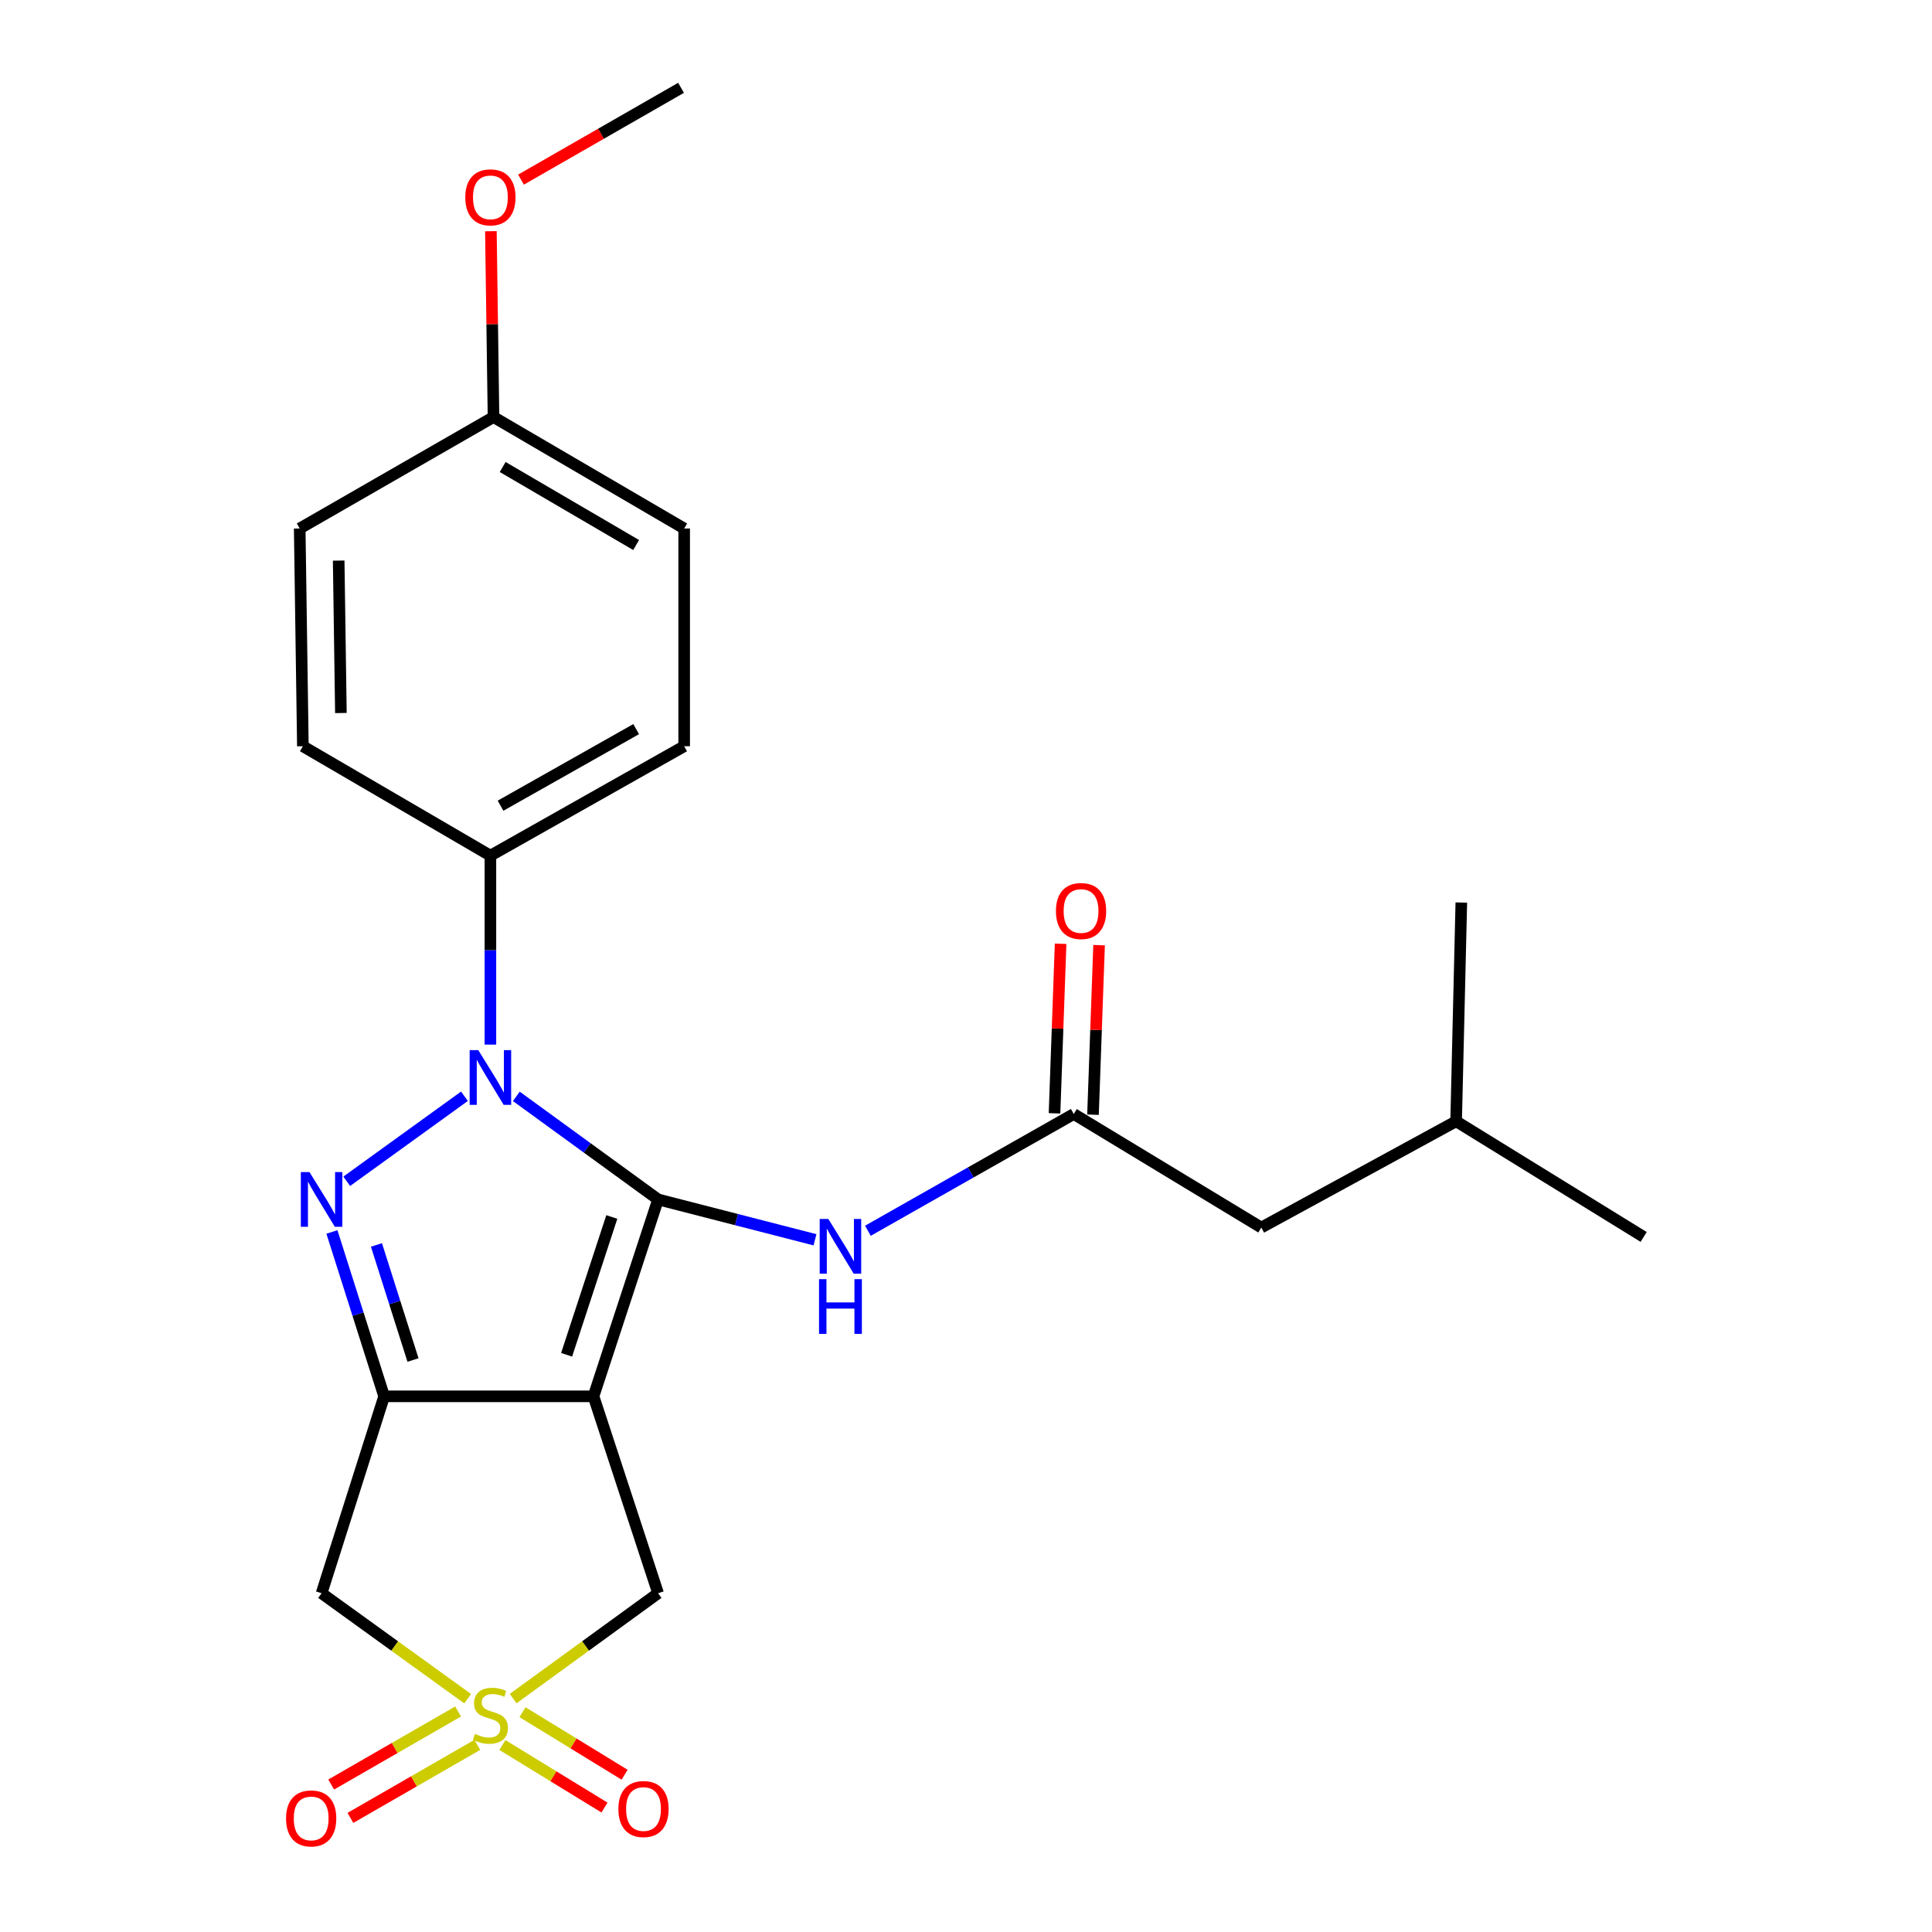 <?xml version='1.0' encoding='iso-8859-1'?>
<svg version='1.1' baseProfile='full'
              xmlns='http://www.w3.org/2000/svg'
                      xmlns:rdkit='http://www.rdkit.org/xml'
                      xmlns:xlink='http://www.w3.org/1999/xlink'
                  xml:space='preserve'
width='1000px' height='1000px' viewBox='0 0 1000 1000'>
<!-- END OF HEADER -->
<rect style='opacity:1.0;fill:#FFFFFF;stroke:none' width='1000' height='1000' x='0' y='0'> </rect>
<path class='bond-0' d='M 340.626,620.83 L 307.2,722.736' style='fill:none;fill-rule:evenodd;stroke:#000000;stroke-width:6px;stroke-linecap:butt;stroke-linejoin:miter;stroke-opacity:1' />
<path class='bond-0' d='M 316.675,629.904 L 293.277,701.239' style='fill:none;fill-rule:evenodd;stroke:#000000;stroke-width:6px;stroke-linecap:butt;stroke-linejoin:miter;stroke-opacity:1' />
<path class='bond-1' d='M 340.626,620.83 L 303.941,594.155' style='fill:none;fill-rule:evenodd;stroke:#000000;stroke-width:6px;stroke-linecap:butt;stroke-linejoin:miter;stroke-opacity:1' />
<path class='bond-1' d='M 303.941,594.155 L 267.256,567.48' style='fill:none;fill-rule:evenodd;stroke:#0000FF;stroke-width:6px;stroke-linecap:butt;stroke-linejoin:miter;stroke-opacity:1' />
<path class='bond-6' d='M 340.626,620.83 L 381.232,631.271' style='fill:none;fill-rule:evenodd;stroke:#000000;stroke-width:6px;stroke-linecap:butt;stroke-linejoin:miter;stroke-opacity:1' />
<path class='bond-6' d='M 381.232,631.271 L 421.838,641.712' style='fill:none;fill-rule:evenodd;stroke:#0000FF;stroke-width:6px;stroke-linecap:butt;stroke-linejoin:miter;stroke-opacity:1' />
<path class='bond-2' d='M 307.2,722.736 L 198.828,722.736' style='fill:none;fill-rule:evenodd;stroke:#000000;stroke-width:6px;stroke-linecap:butt;stroke-linejoin:miter;stroke-opacity:1' />
<path class='bond-7' d='M 307.2,722.736 L 340.626,824.653' style='fill:none;fill-rule:evenodd;stroke:#000000;stroke-width:6px;stroke-linecap:butt;stroke-linejoin:miter;stroke-opacity:1' />
<path class='bond-3' d='M 240.398,567.423 L 179.474,611.426' style='fill:none;fill-rule:evenodd;stroke:#0000FF;stroke-width:6px;stroke-linecap:butt;stroke-linejoin:miter;stroke-opacity:1' />
<path class='bond-9' d='M 253.833,540.689 L 253.833,491.785' style='fill:none;fill-rule:evenodd;stroke:#0000FF;stroke-width:6px;stroke-linecap:butt;stroke-linejoin:miter;stroke-opacity:1' />
<path class='bond-9' d='M 253.833,491.785 L 253.833,442.882' style='fill:none;fill-rule:evenodd;stroke:#000000;stroke-width:6px;stroke-linecap:butt;stroke-linejoin:miter;stroke-opacity:1' />
<path class='bond-5' d='M 198.828,722.736 L 166.453,824.653' style='fill:none;fill-rule:evenodd;stroke:#000000;stroke-width:6px;stroke-linecap:butt;stroke-linejoin:miter;stroke-opacity:1' />
<path class='bond-24' d='M 198.828,722.736 L 185.314,680.2' style='fill:none;fill-rule:evenodd;stroke:#000000;stroke-width:6px;stroke-linecap:butt;stroke-linejoin:miter;stroke-opacity:1' />
<path class='bond-24' d='M 185.314,680.2 L 171.801,637.663' style='fill:none;fill-rule:evenodd;stroke:#0000FF;stroke-width:6px;stroke-linecap:butt;stroke-linejoin:miter;stroke-opacity:1' />
<path class='bond-24' d='M 213.768,703.941 L 204.308,674.165' style='fill:none;fill-rule:evenodd;stroke:#000000;stroke-width:6px;stroke-linecap:butt;stroke-linejoin:miter;stroke-opacity:1' />
<path class='bond-24' d='M 204.308,674.165 L 194.849,644.39' style='fill:none;fill-rule:evenodd;stroke:#0000FF;stroke-width:6px;stroke-linecap:butt;stroke-linejoin:miter;stroke-opacity:1' />
<path class='bond-4' d='M 265.595,879.191 L 303.111,851.922' style='fill:none;fill-rule:evenodd;stroke:#CCCC00;stroke-width:6px;stroke-linecap:butt;stroke-linejoin:miter;stroke-opacity:1' />
<path class='bond-4' d='M 303.111,851.922 L 340.626,824.653' style='fill:none;fill-rule:evenodd;stroke:#000000;stroke-width:6px;stroke-linecap:butt;stroke-linejoin:miter;stroke-opacity:1' />
<path class='bond-10' d='M 260.032,903.222 L 286.457,919.405' style='fill:none;fill-rule:evenodd;stroke:#CCCC00;stroke-width:6px;stroke-linecap:butt;stroke-linejoin:miter;stroke-opacity:1' />
<path class='bond-10' d='M 286.457,919.405 L 312.882,935.588' style='fill:none;fill-rule:evenodd;stroke:#FF0000;stroke-width:6px;stroke-linecap:butt;stroke-linejoin:miter;stroke-opacity:1' />
<path class='bond-10' d='M 270.44,886.227 L 296.865,902.41' style='fill:none;fill-rule:evenodd;stroke:#CCCC00;stroke-width:6px;stroke-linecap:butt;stroke-linejoin:miter;stroke-opacity:1' />
<path class='bond-10' d='M 296.865,902.41 L 323.29,918.593' style='fill:none;fill-rule:evenodd;stroke:#FF0000;stroke-width:6px;stroke-linecap:butt;stroke-linejoin:miter;stroke-opacity:1' />
<path class='bond-11' d='M 237.107,885.87 L 204.267,904.769' style='fill:none;fill-rule:evenodd;stroke:#CCCC00;stroke-width:6px;stroke-linecap:butt;stroke-linejoin:miter;stroke-opacity:1' />
<path class='bond-11' d='M 204.267,904.769 L 171.428,923.667' style='fill:none;fill-rule:evenodd;stroke:#FF0000;stroke-width:6px;stroke-linecap:butt;stroke-linejoin:miter;stroke-opacity:1' />
<path class='bond-11' d='M 247.047,903.143 L 214.208,922.042' style='fill:none;fill-rule:evenodd;stroke:#CCCC00;stroke-width:6px;stroke-linecap:butt;stroke-linejoin:miter;stroke-opacity:1' />
<path class='bond-11' d='M 214.208,922.042 L 181.368,940.941' style='fill:none;fill-rule:evenodd;stroke:#FF0000;stroke-width:6px;stroke-linecap:butt;stroke-linejoin:miter;stroke-opacity:1' />
<path class='bond-25' d='M 242.059,879.24 L 204.256,851.947' style='fill:none;fill-rule:evenodd;stroke:#CCCC00;stroke-width:6px;stroke-linecap:butt;stroke-linejoin:miter;stroke-opacity:1' />
<path class='bond-25' d='M 204.256,851.947 L 166.453,824.653' style='fill:none;fill-rule:evenodd;stroke:#000000;stroke-width:6px;stroke-linecap:butt;stroke-linejoin:miter;stroke-opacity:1' />
<path class='bond-8' d='M 449.225,637.04 L 502.5,606.824' style='fill:none;fill-rule:evenodd;stroke:#0000FF;stroke-width:6px;stroke-linecap:butt;stroke-linejoin:miter;stroke-opacity:1' />
<path class='bond-8' d='M 502.5,606.824 L 555.776,576.609' style='fill:none;fill-rule:evenodd;stroke:#000000;stroke-width:6px;stroke-linecap:butt;stroke-linejoin:miter;stroke-opacity:1' />
<path class='bond-12' d='M 565.734,576.966 L 567.31,533.086' style='fill:none;fill-rule:evenodd;stroke:#000000;stroke-width:6px;stroke-linecap:butt;stroke-linejoin:miter;stroke-opacity:1' />
<path class='bond-12' d='M 567.31,533.086 L 568.885,489.206' style='fill:none;fill-rule:evenodd;stroke:#FF0000;stroke-width:6px;stroke-linecap:butt;stroke-linejoin:miter;stroke-opacity:1' />
<path class='bond-12' d='M 545.818,576.251 L 547.393,532.371' style='fill:none;fill-rule:evenodd;stroke:#000000;stroke-width:6px;stroke-linecap:butt;stroke-linejoin:miter;stroke-opacity:1' />
<path class='bond-12' d='M 547.393,532.371 L 548.969,488.491' style='fill:none;fill-rule:evenodd;stroke:#FF0000;stroke-width:6px;stroke-linecap:butt;stroke-linejoin:miter;stroke-opacity:1' />
<path class='bond-15' d='M 555.776,576.609 L 652.844,635.379' style='fill:none;fill-rule:evenodd;stroke:#000000;stroke-width:6px;stroke-linecap:butt;stroke-linejoin:miter;stroke-opacity:1' />
<path class='bond-13' d='M 253.833,442.882 L 354.123,386.249' style='fill:none;fill-rule:evenodd;stroke:#000000;stroke-width:6px;stroke-linecap:butt;stroke-linejoin:miter;stroke-opacity:1' />
<path class='bond-13' d='M 259.077,417.033 L 329.28,377.39' style='fill:none;fill-rule:evenodd;stroke:#000000;stroke-width:6px;stroke-linecap:butt;stroke-linejoin:miter;stroke-opacity:1' />
<path class='bond-14' d='M 253.833,442.882 L 156.765,386.249' style='fill:none;fill-rule:evenodd;stroke:#000000;stroke-width:6px;stroke-linecap:butt;stroke-linejoin:miter;stroke-opacity:1' />
<path class='bond-17' d='M 354.123,386.249 L 354.123,273.548' style='fill:none;fill-rule:evenodd;stroke:#000000;stroke-width:6px;stroke-linecap:butt;stroke-linejoin:miter;stroke-opacity:1' />
<path class='bond-18' d='M 156.765,386.249 L 155.127,273.548' style='fill:none;fill-rule:evenodd;stroke:#000000;stroke-width:6px;stroke-linecap:butt;stroke-linejoin:miter;stroke-opacity:1' />
<path class='bond-18' d='M 176.447,369.054 L 175.3,290.163' style='fill:none;fill-rule:evenodd;stroke:#000000;stroke-width:6px;stroke-linecap:butt;stroke-linejoin:miter;stroke-opacity:1' />
<path class='bond-20' d='M 652.844,635.379 L 753.687,580.373' style='fill:none;fill-rule:evenodd;stroke:#000000;stroke-width:6px;stroke-linecap:butt;stroke-linejoin:miter;stroke-opacity:1' />
<path class='bond-16' d='M 255.438,215.863 L 155.127,273.548' style='fill:none;fill-rule:evenodd;stroke:#000000;stroke-width:6px;stroke-linecap:butt;stroke-linejoin:miter;stroke-opacity:1' />
<path class='bond-19' d='M 255.438,215.863 L 254.76,167.767' style='fill:none;fill-rule:evenodd;stroke:#000000;stroke-width:6px;stroke-linecap:butt;stroke-linejoin:miter;stroke-opacity:1' />
<path class='bond-19' d='M 254.76,167.767 L 254.081,119.671' style='fill:none;fill-rule:evenodd;stroke:#FF0000;stroke-width:6px;stroke-linecap:butt;stroke-linejoin:miter;stroke-opacity:1' />
<path class='bond-26' d='M 255.438,215.863 L 354.123,273.548' style='fill:none;fill-rule:evenodd;stroke:#000000;stroke-width:6px;stroke-linecap:butt;stroke-linejoin:miter;stroke-opacity:1' />
<path class='bond-26' d='M 260.184,241.721 L 329.263,282.1' style='fill:none;fill-rule:evenodd;stroke:#000000;stroke-width:6px;stroke-linecap:butt;stroke-linejoin:miter;stroke-opacity:1' />
<path class='bond-21' d='M 269.677,92.975 L 311.092,69.215' style='fill:none;fill-rule:evenodd;stroke:#FF0000;stroke-width:6px;stroke-linecap:butt;stroke-linejoin:miter;stroke-opacity:1' />
<path class='bond-21' d='M 311.092,69.215 L 352.506,45.455' style='fill:none;fill-rule:evenodd;stroke:#000000;stroke-width:6px;stroke-linecap:butt;stroke-linejoin:miter;stroke-opacity:1' />
<path class='bond-22' d='M 753.687,580.373 L 756.377,467.152' style='fill:none;fill-rule:evenodd;stroke:#000000;stroke-width:6px;stroke-linecap:butt;stroke-linejoin:miter;stroke-opacity:1' />
<path class='bond-23' d='M 753.687,580.373 L 850.754,640.239' style='fill:none;fill-rule:evenodd;stroke:#000000;stroke-width:6px;stroke-linecap:butt;stroke-linejoin:miter;stroke-opacity:1' />
<path  class='atom-2' d='M 247.573 543.56
L 256.853 558.56
Q 257.773 560.04, 259.253 562.72
Q 260.733 565.4, 260.813 565.56
L 260.813 543.56
L 264.573 543.56
L 264.573 571.88
L 260.693 571.88
L 250.733 555.48
Q 249.573 553.56, 248.333 551.36
Q 247.133 549.16, 246.773 548.48
L 246.773 571.88
L 243.093 571.88
L 243.093 543.56
L 247.573 543.56
' fill='#0000FF'/>
<path  class='atom-4' d='M 160.193 606.67
L 169.473 621.67
Q 170.393 623.15, 171.873 625.83
Q 173.353 628.51, 173.433 628.67
L 173.433 606.67
L 177.193 606.67
L 177.193 634.99
L 173.313 634.99
L 163.353 618.59
Q 162.193 616.67, 160.953 614.47
Q 159.753 612.27, 159.393 611.59
L 159.393 634.99
L 155.713 634.99
L 155.713 606.67
L 160.193 606.67
' fill='#0000FF'/>
<path  class='atom-5' d='M 245.833 897.461
Q 246.153 897.581, 247.473 898.141
Q 248.793 898.701, 250.233 899.061
Q 251.713 899.381, 253.153 899.381
Q 255.833 899.381, 257.393 898.101
Q 258.953 896.781, 258.953 894.501
Q 258.953 892.941, 258.153 891.981
Q 257.393 891.021, 256.193 890.501
Q 254.993 889.981, 252.993 889.381
Q 250.473 888.621, 248.953 887.901
Q 247.473 887.181, 246.393 885.661
Q 245.353 884.141, 245.353 881.581
Q 245.353 878.021, 247.753 875.821
Q 250.193 873.621, 254.993 873.621
Q 258.273 873.621, 261.993 875.181
L 261.073 878.261
Q 257.673 876.861, 255.113 876.861
Q 252.353 876.861, 250.833 878.021
Q 249.313 879.141, 249.353 881.101
Q 249.353 882.621, 250.113 883.541
Q 250.913 884.461, 252.033 884.981
Q 253.193 885.501, 255.113 886.101
Q 257.673 886.901, 259.193 887.701
Q 260.713 888.501, 261.793 890.141
Q 262.913 891.741, 262.913 894.501
Q 262.913 898.421, 260.273 900.541
Q 257.673 902.621, 253.313 902.621
Q 250.793 902.621, 248.873 902.061
Q 246.993 901.541, 244.753 900.621
L 245.833 897.461
' fill='#CCCC00'/>
<path  class='atom-7' d='M 428.754 630.94
L 438.034 645.94
Q 438.954 647.42, 440.434 650.1
Q 441.914 652.78, 441.994 652.94
L 441.994 630.94
L 445.754 630.94
L 445.754 659.26
L 441.874 659.26
L 431.914 642.86
Q 430.754 640.94, 429.514 638.74
Q 428.314 636.54, 427.954 635.86
L 427.954 659.26
L 424.274 659.26
L 424.274 630.94
L 428.754 630.94
' fill='#0000FF'/>
<path  class='atom-7' d='M 423.934 662.092
L 427.774 662.092
L 427.774 674.132
L 442.254 674.132
L 442.254 662.092
L 446.094 662.092
L 446.094 690.412
L 442.254 690.412
L 442.254 677.332
L 427.774 677.332
L 427.774 690.412
L 423.934 690.412
L 423.934 662.092
' fill='#0000FF'/>
<path  class='atom-11' d='M 320.075 936.35
Q 320.075 929.55, 323.435 925.75
Q 326.795 921.95, 333.075 921.95
Q 339.355 921.95, 342.715 925.75
Q 346.075 929.55, 346.075 936.35
Q 346.075 943.23, 342.675 947.15
Q 339.275 951.03, 333.075 951.03
Q 326.835 951.03, 323.435 947.15
Q 320.075 943.27, 320.075 936.35
M 333.075 947.83
Q 337.395 947.83, 339.715 944.95
Q 342.075 942.03, 342.075 936.35
Q 342.075 930.79, 339.715 927.99
Q 337.395 925.15, 333.075 925.15
Q 328.755 925.15, 326.395 927.95
Q 324.075 930.75, 324.075 936.35
Q 324.075 942.07, 326.395 944.95
Q 328.755 947.83, 333.075 947.83
' fill='#FF0000'/>
<path  class='atom-12' d='M 148.061 941.21
Q 148.061 934.41, 151.421 930.61
Q 154.781 926.81, 161.061 926.81
Q 167.341 926.81, 170.701 930.61
Q 174.061 934.41, 174.061 941.21
Q 174.061 948.09, 170.661 952.01
Q 167.261 955.89, 161.061 955.89
Q 154.821 955.89, 151.421 952.01
Q 148.061 948.13, 148.061 941.21
M 161.061 952.69
Q 165.381 952.69, 167.701 949.81
Q 170.061 946.89, 170.061 941.21
Q 170.061 935.65, 167.701 932.85
Q 165.381 930.01, 161.061 930.01
Q 156.741 930.01, 154.381 932.81
Q 152.061 935.61, 152.061 941.21
Q 152.061 946.93, 154.381 949.81
Q 156.741 952.69, 161.061 952.69
' fill='#FF0000'/>
<path  class='atom-13' d='M 546.551 471.538
Q 546.551 464.738, 549.911 460.938
Q 553.271 457.138, 559.551 457.138
Q 565.831 457.138, 569.191 460.938
Q 572.551 464.738, 572.551 471.538
Q 572.551 478.418, 569.151 482.338
Q 565.751 486.218, 559.551 486.218
Q 553.311 486.218, 549.911 482.338
Q 546.551 478.458, 546.551 471.538
M 559.551 483.018
Q 563.871 483.018, 566.191 480.138
Q 568.551 477.218, 568.551 471.538
Q 568.551 465.978, 566.191 463.178
Q 563.871 460.338, 559.551 460.338
Q 555.231 460.338, 552.871 463.138
Q 550.551 465.938, 550.551 471.538
Q 550.551 477.258, 552.871 480.138
Q 555.231 483.018, 559.551 483.018
' fill='#FF0000'/>
<path  class='atom-20' d='M 240.833 102.145
Q 240.833 95.345, 244.193 91.545
Q 247.553 87.745, 253.833 87.745
Q 260.113 87.745, 263.473 91.545
Q 266.833 95.345, 266.833 102.145
Q 266.833 109.025, 263.433 112.945
Q 260.033 116.825, 253.833 116.825
Q 247.593 116.825, 244.193 112.945
Q 240.833 109.065, 240.833 102.145
M 253.833 113.625
Q 258.153 113.625, 260.473 110.745
Q 262.833 107.825, 262.833 102.145
Q 262.833 96.585, 260.473 93.785
Q 258.153 90.945, 253.833 90.945
Q 249.513 90.945, 247.153 93.745
Q 244.833 96.545, 244.833 102.145
Q 244.833 107.865, 247.153 110.745
Q 249.513 113.625, 253.833 113.625
' fill='#FF0000'/>
</svg>
